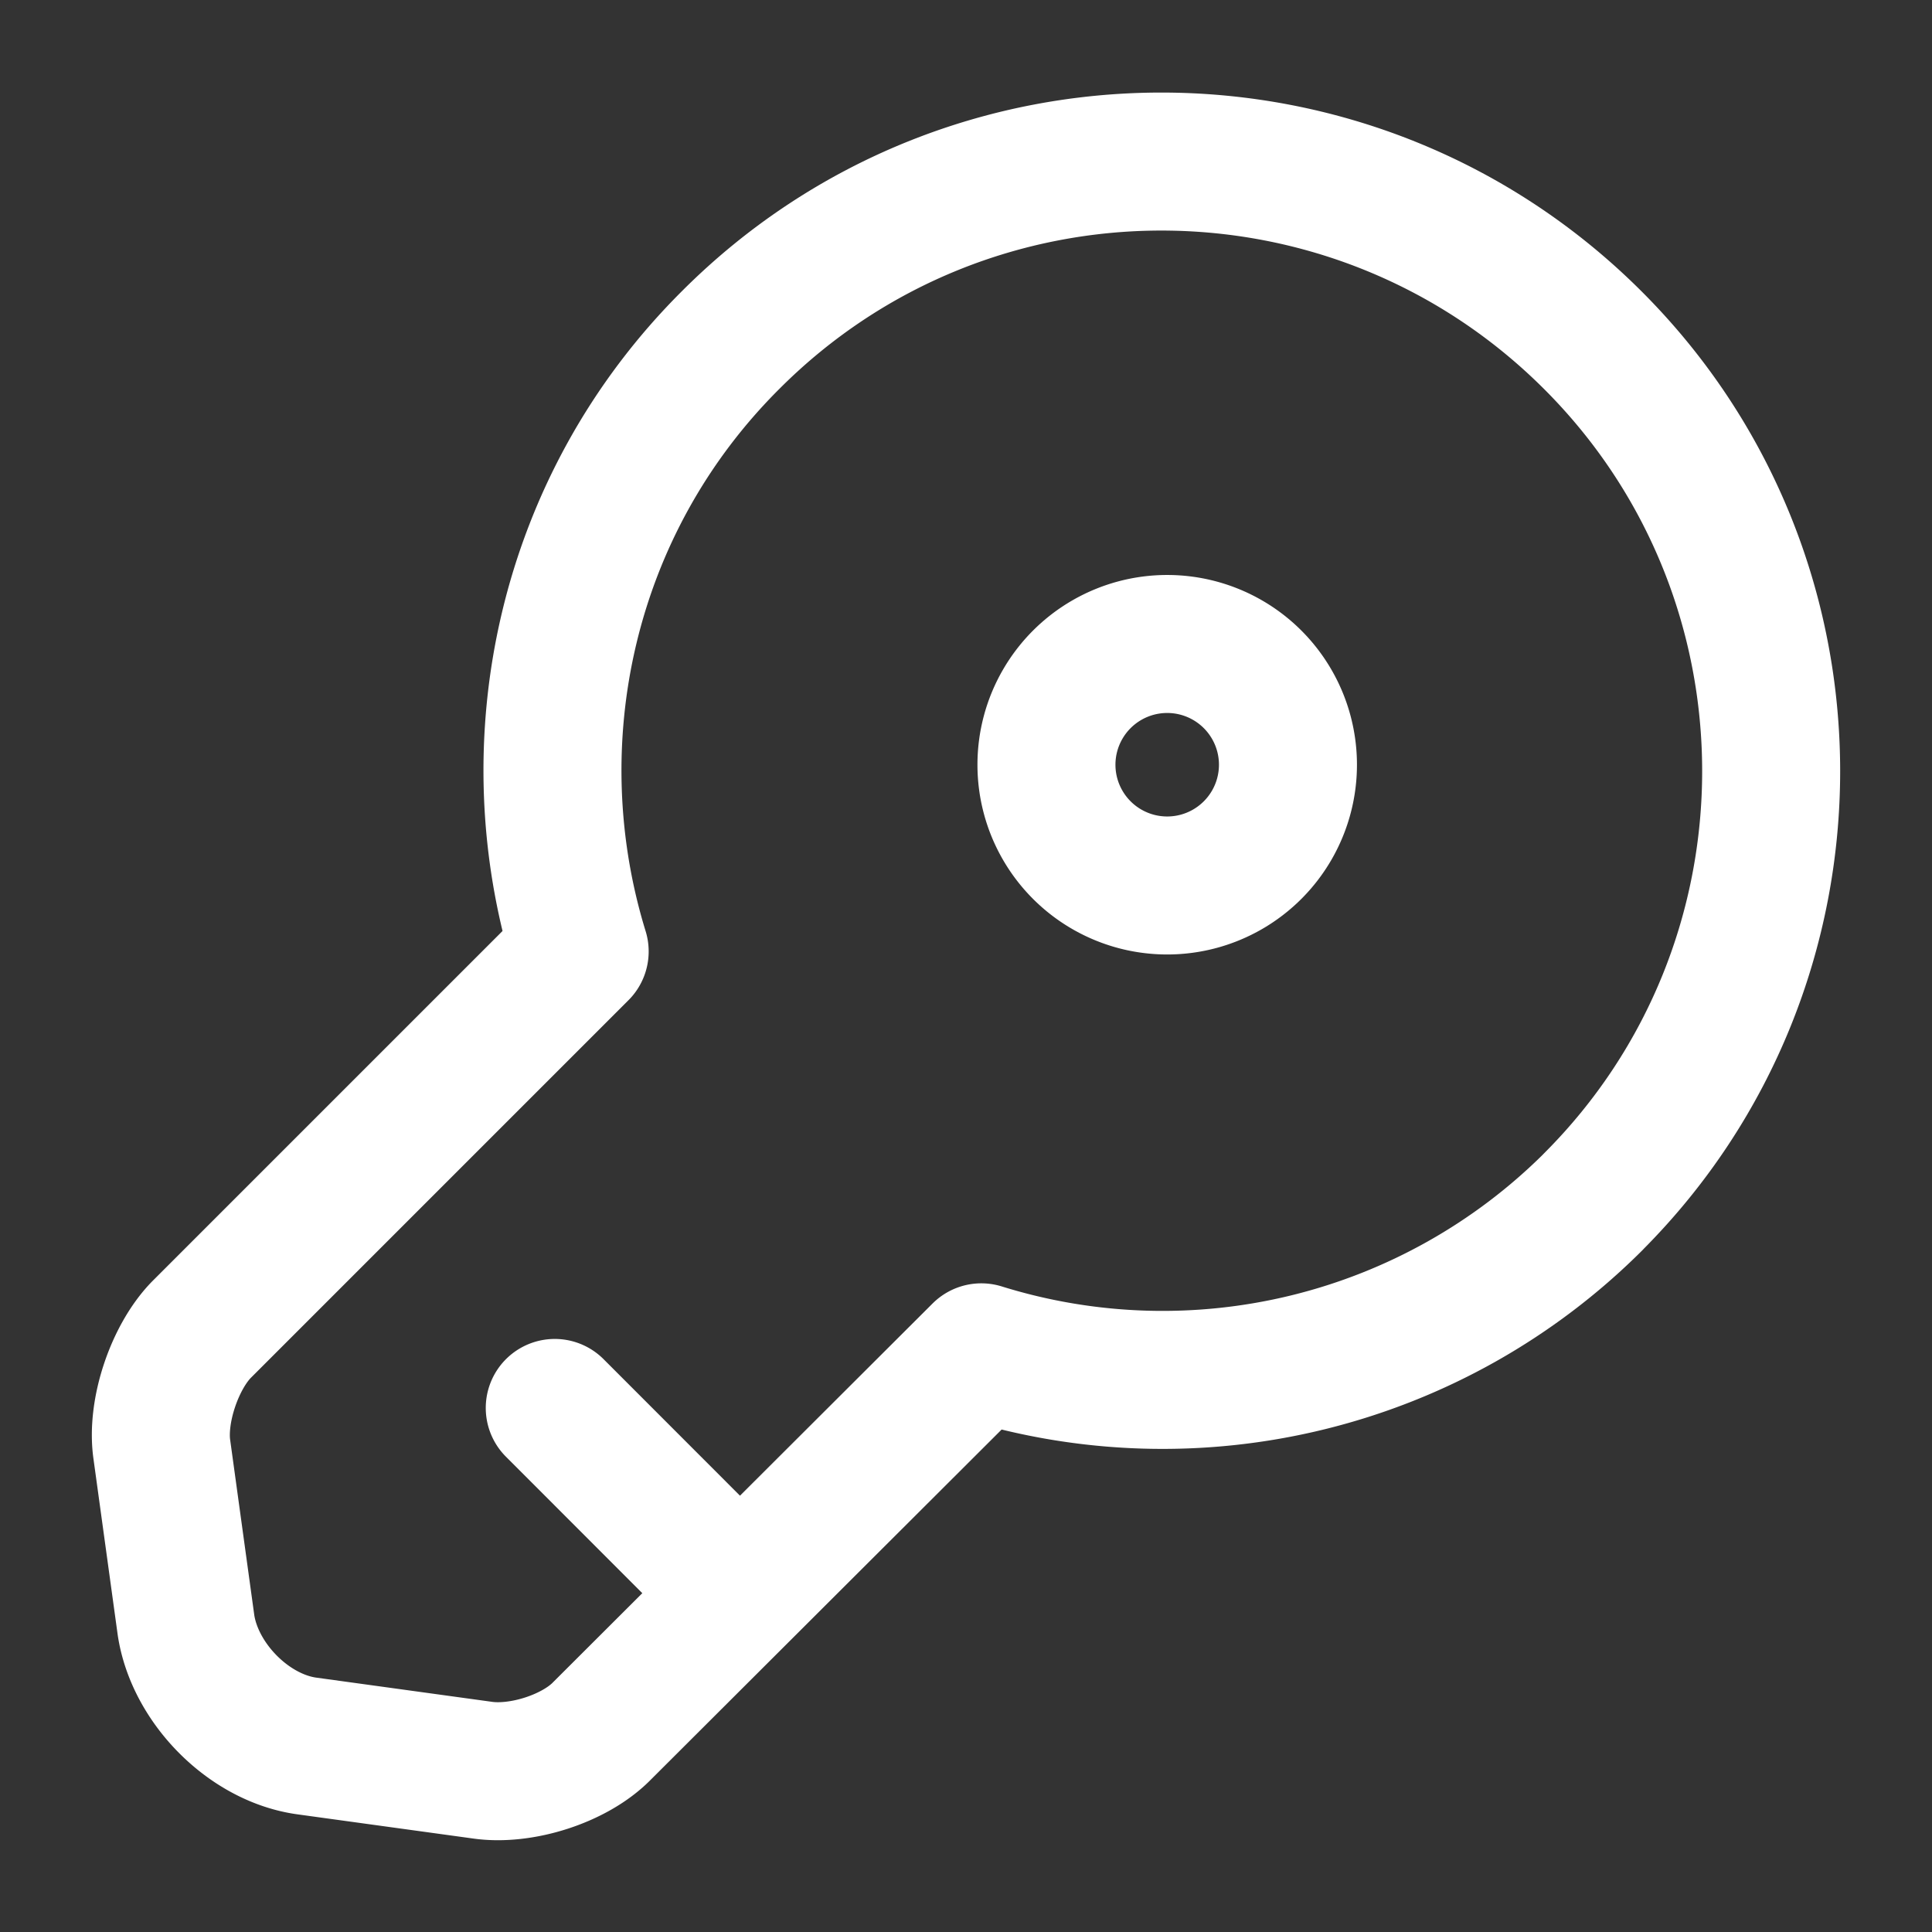 <svg xmlns="http://www.w3.org/2000/svg" width="28" height="28" fill="none"><rect width="100%" height="100%" fill="#333333" stroke="none"/><path stroke="#fff" stroke-linecap="round" stroke-linejoin="round" stroke-miterlimit="10" stroke-width="2" d="M23.09 17.418a8.837 8.837 0 0 1-8.868 2.181l-5.495 5.484c-.396.408-1.178.653-1.738.571l-2.543-.35c-.84-.116-1.622-.91-1.75-1.75l-.35-2.543c-.082-.56.186-1.342.571-1.738l5.484-5.484c-.934-3.033-.21-6.475 2.193-8.866 3.442-3.442 9.03-3.442 12.483 0 3.454 3.441 3.454 9.053.012 12.495ZM8.04 20.405l2.682 2.684"/><path stroke="#fff" stroke-linecap="round" stroke-linejoin="round" stroke-width="2" d="M16.916 12.833a1.75 1.75 0 1 0 0-3.5 1.75 1.75 0 0 0 0 3.5Z"/></svg>